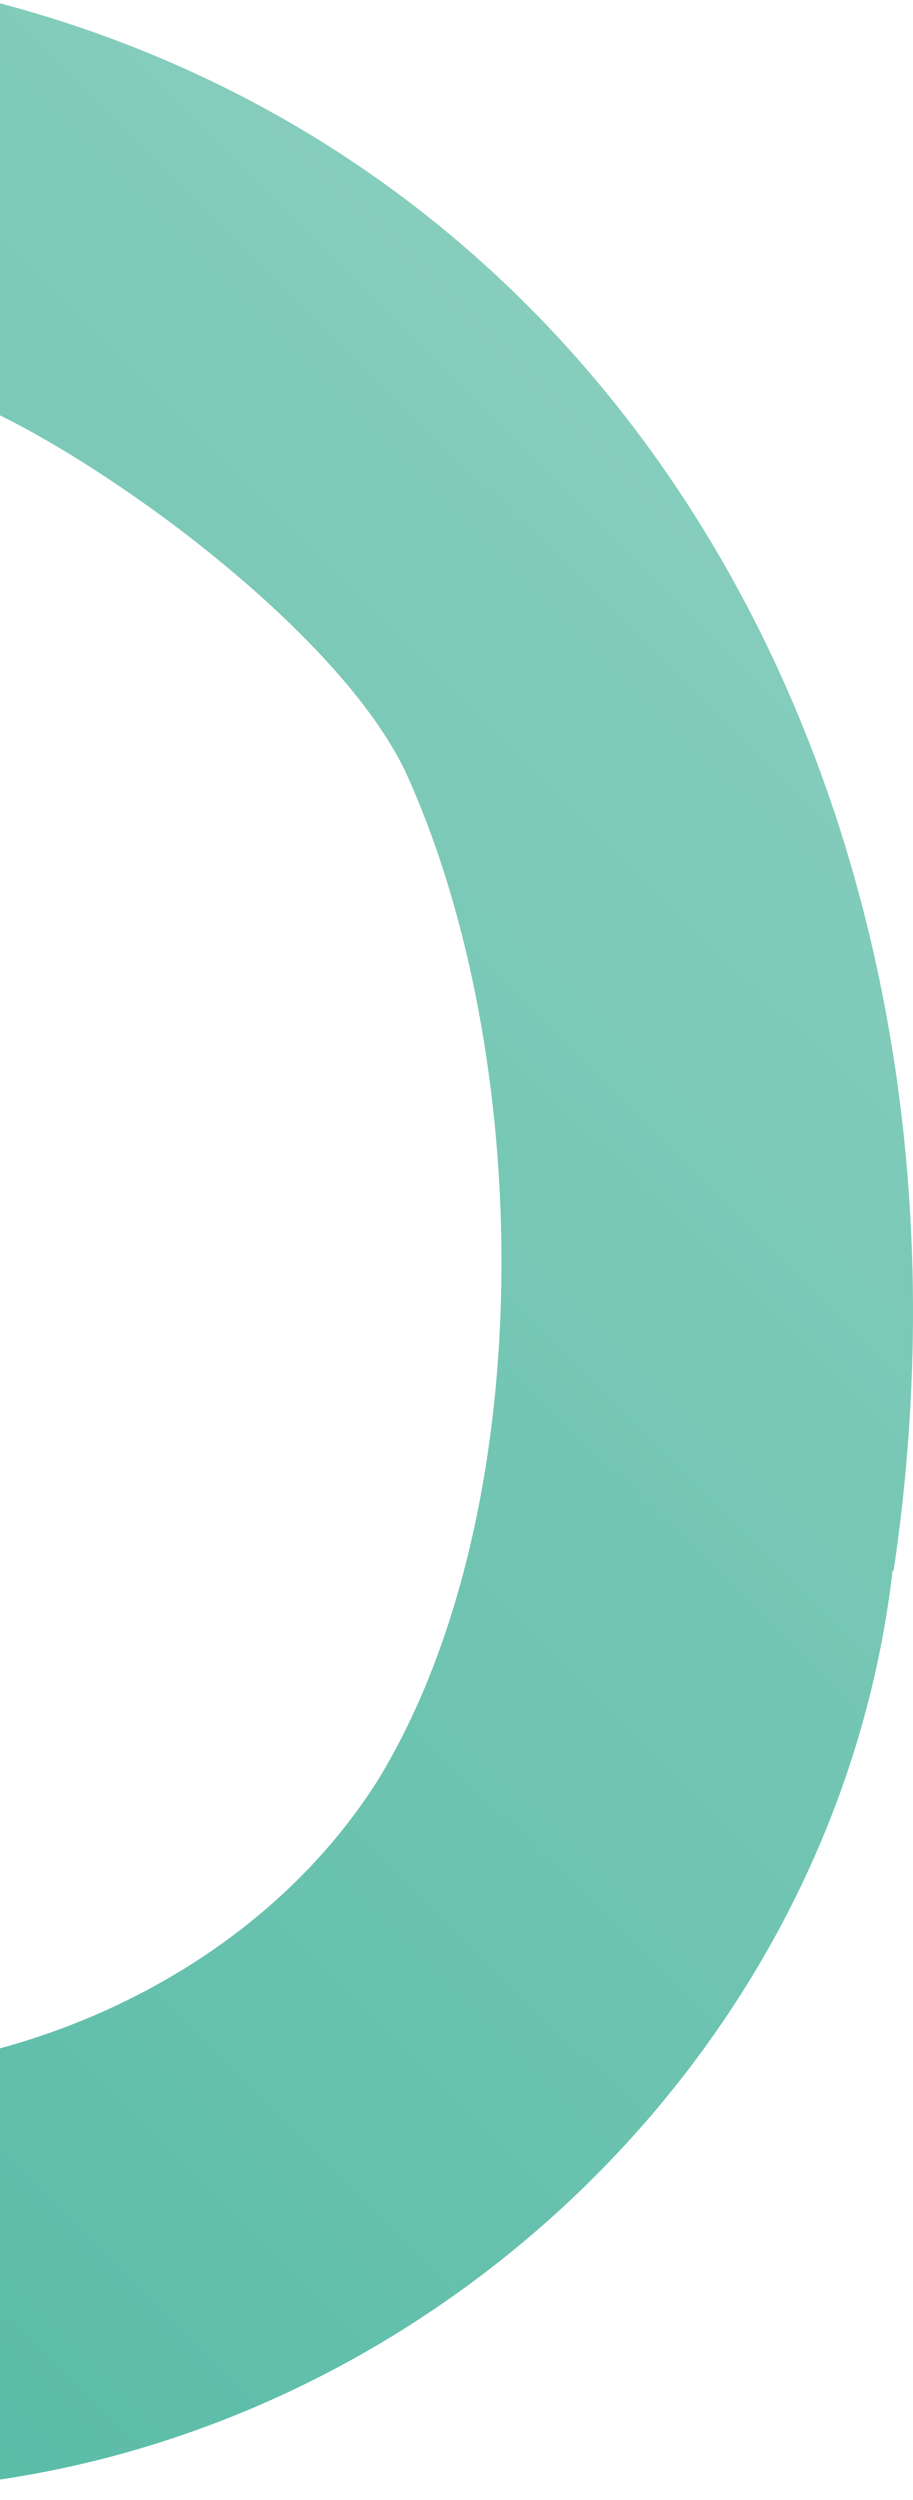 <svg width="106" height="290" viewBox="0 0 106 290" fill="none" xmlns="http://www.w3.org/2000/svg">
<g clip-path="url(#clip0_514_2014)">
<path d="M103.63 182.193C97.456 235.454 54.046 278.854 1.592 287.396C-17.556 290.348 -38.887 292.986 -55.291 282.246C-68.326 274.206 -66.206 255.427 -52.422 249.146C-39.324 241.923 -20.363 242.363 -5.394 238.908C14.378 234.889 33.027 223.646 43.879 206.5C62.902 175.347 62.029 122.023 46.998 89.363C39.388 73.661 13.941 54.699 -1.464 47.476L-1.464 17.888C-1.464 12.989 -1.14 8.85 -1.464 -1.2317e-05C76.561 19.847 116.167 98.659 103.755 182.193L103.63 182.193Z" fill="url(#paint0_linear_514_2014)"/>
</g>
<defs>
<linearGradient id="paint0_linear_514_2014" x1="-74.089" y1="280.094" x2="155.289" y2="49.061" gradientUnits="userSpaceOnUse">
<stop stop-color="#51B9A4"/>
<stop offset="1" stop-color="#91D1C1"/>
</linearGradient>
<clipPath id="clip0_514_2014">
<rect width="106" height="290" fill="white"/>
</clipPath>
</defs>
</svg>
